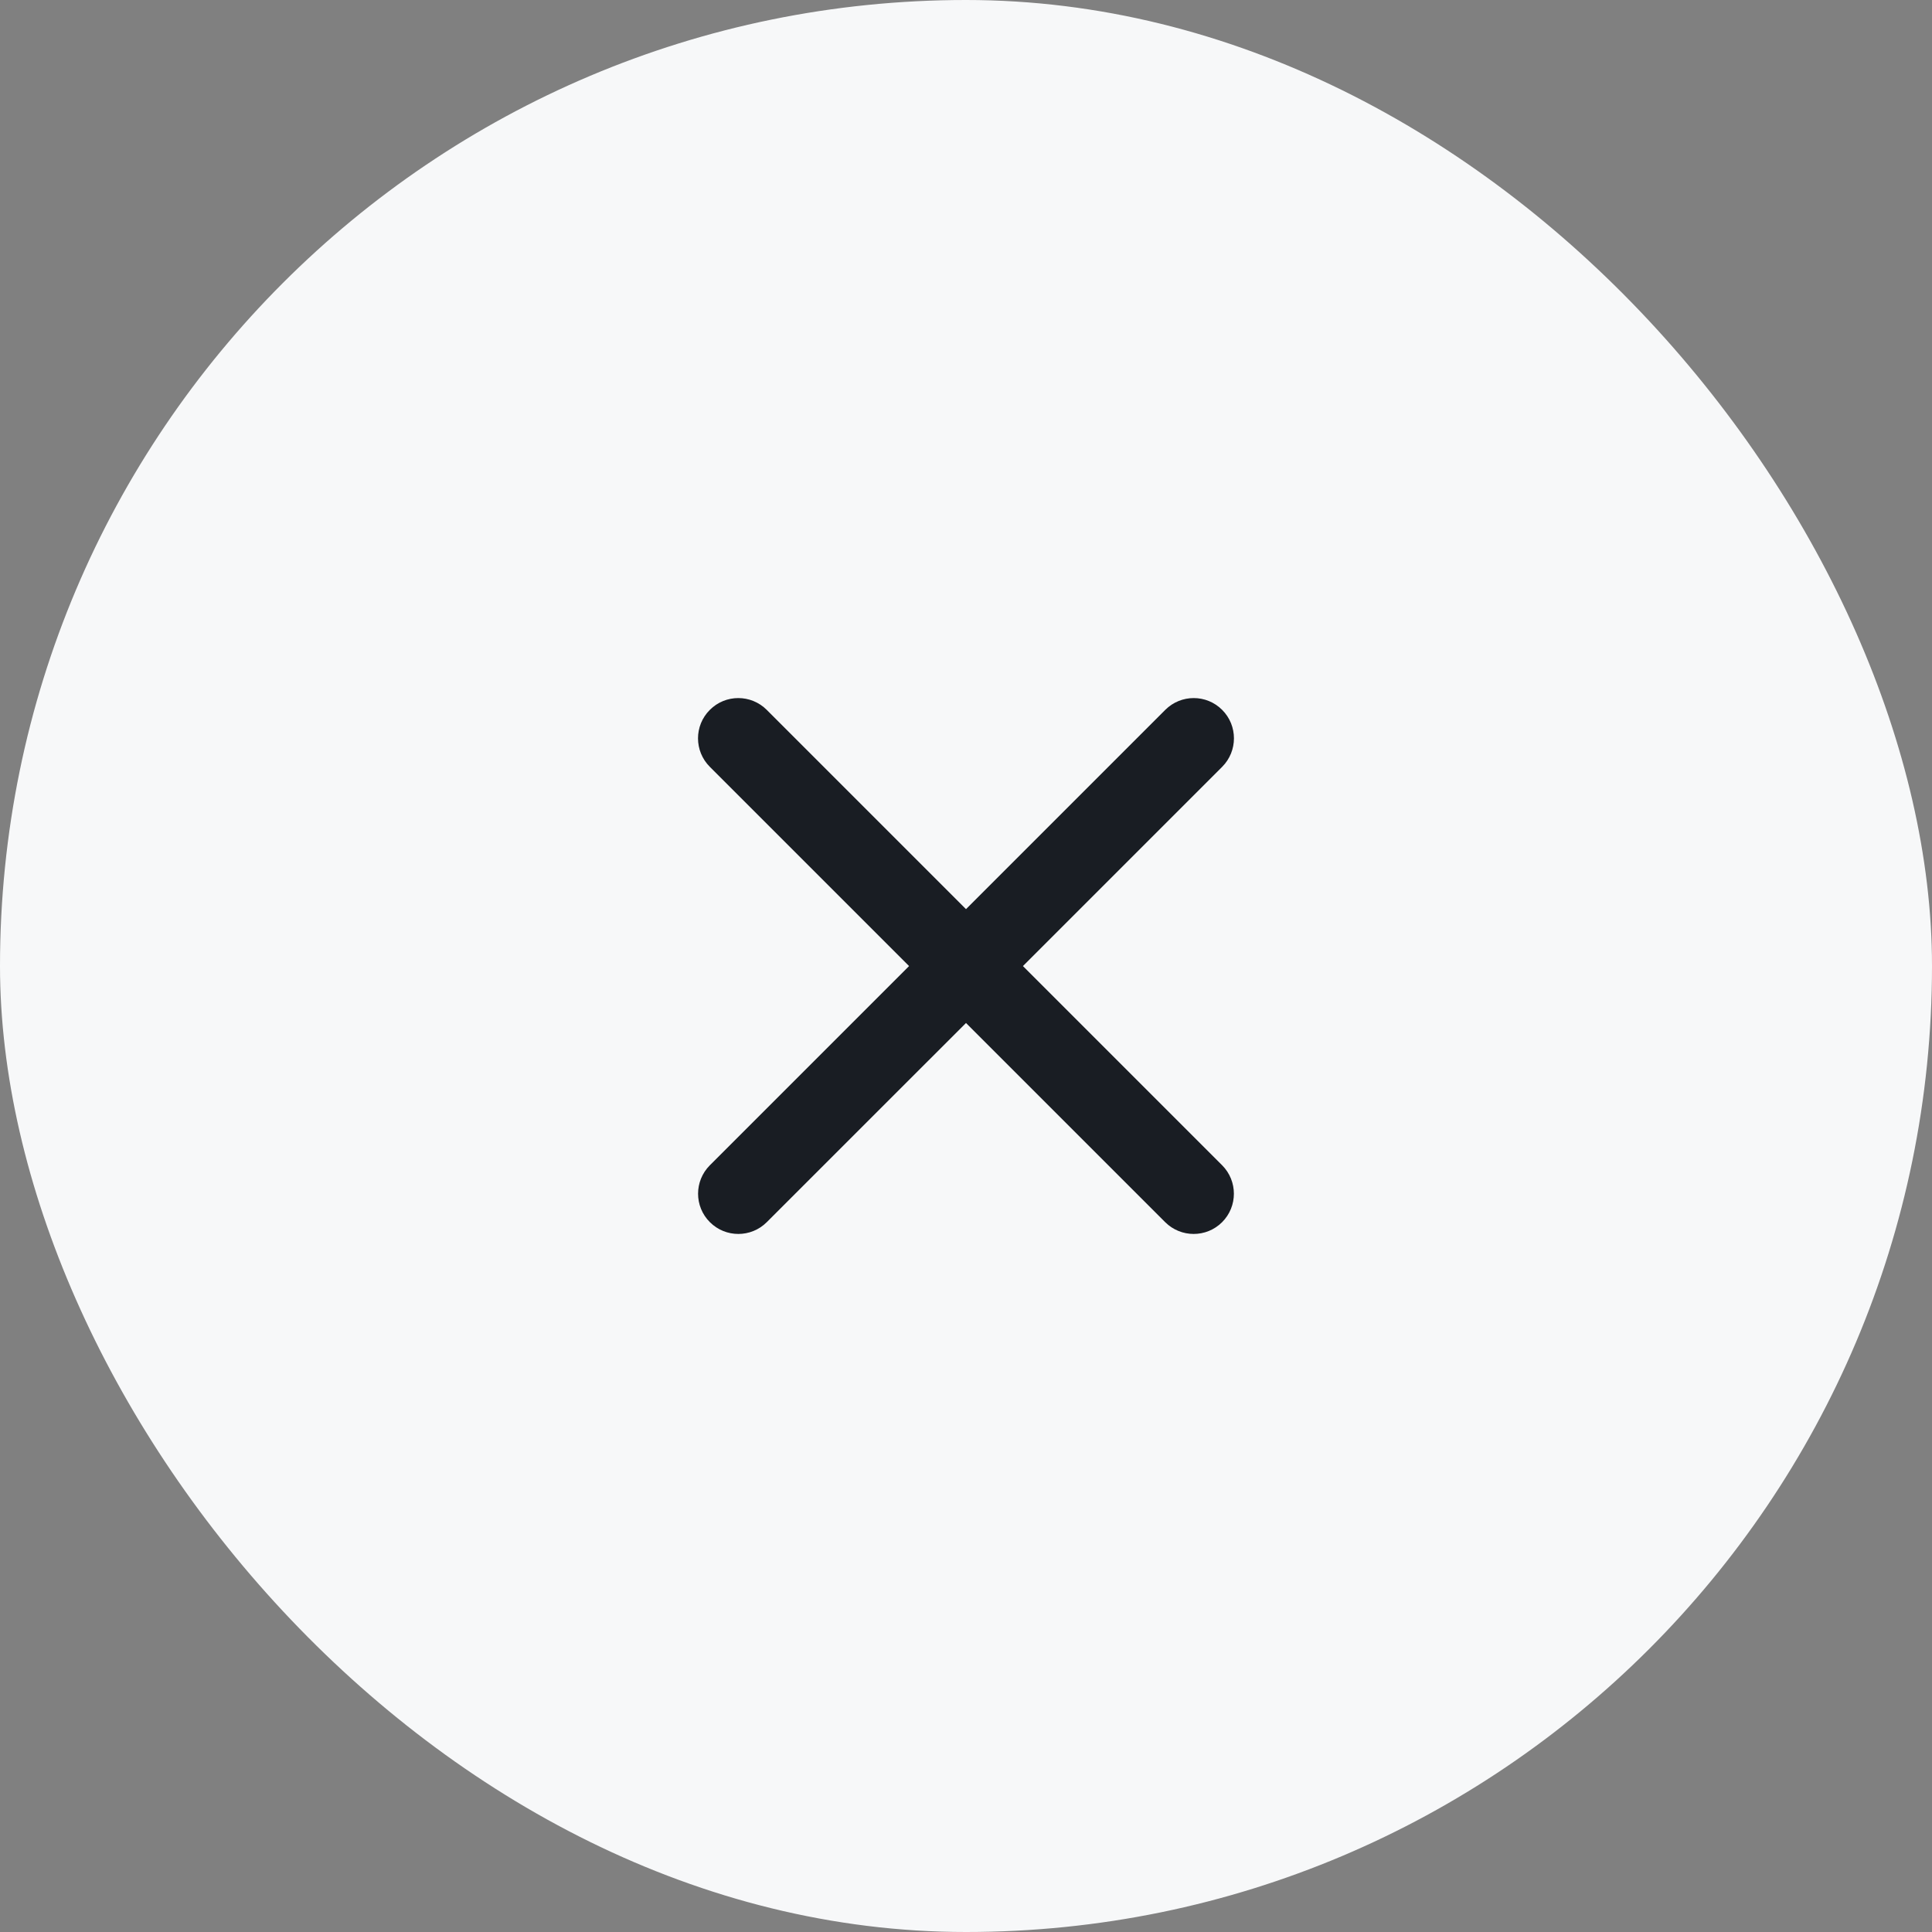 <svg width="32" height="32" viewBox="0 0 32 32" fill="none" xmlns="http://www.w3.org/2000/svg">
<rect x="0" y="0" width="32" height="32" fill="#808080" stroke="none"/>
<rect width="32" height="32" rx="16" fill="#F7F8F9"/>
<path d="M20.242 20.243C20.502 19.983 20.502 19.561 20.242 19.3L16.943 16.001L20.243 12.701C20.503 12.44 20.503 12.018 20.243 11.758C19.983 11.497 19.561 11.497 19.3 11.758L16 15.058L12.7 11.758C12.439 11.497 12.017 11.497 11.757 11.758C11.496 12.018 11.496 12.44 11.757 12.701L15.057 16.001L11.758 19.3C11.497 19.561 11.497 19.983 11.758 20.243C12.018 20.503 12.44 20.503 12.7 20.243L16 16.944L19.299 20.243C19.56 20.503 19.982 20.503 20.242 20.243Z" fill="#191D23"/>
</svg>
